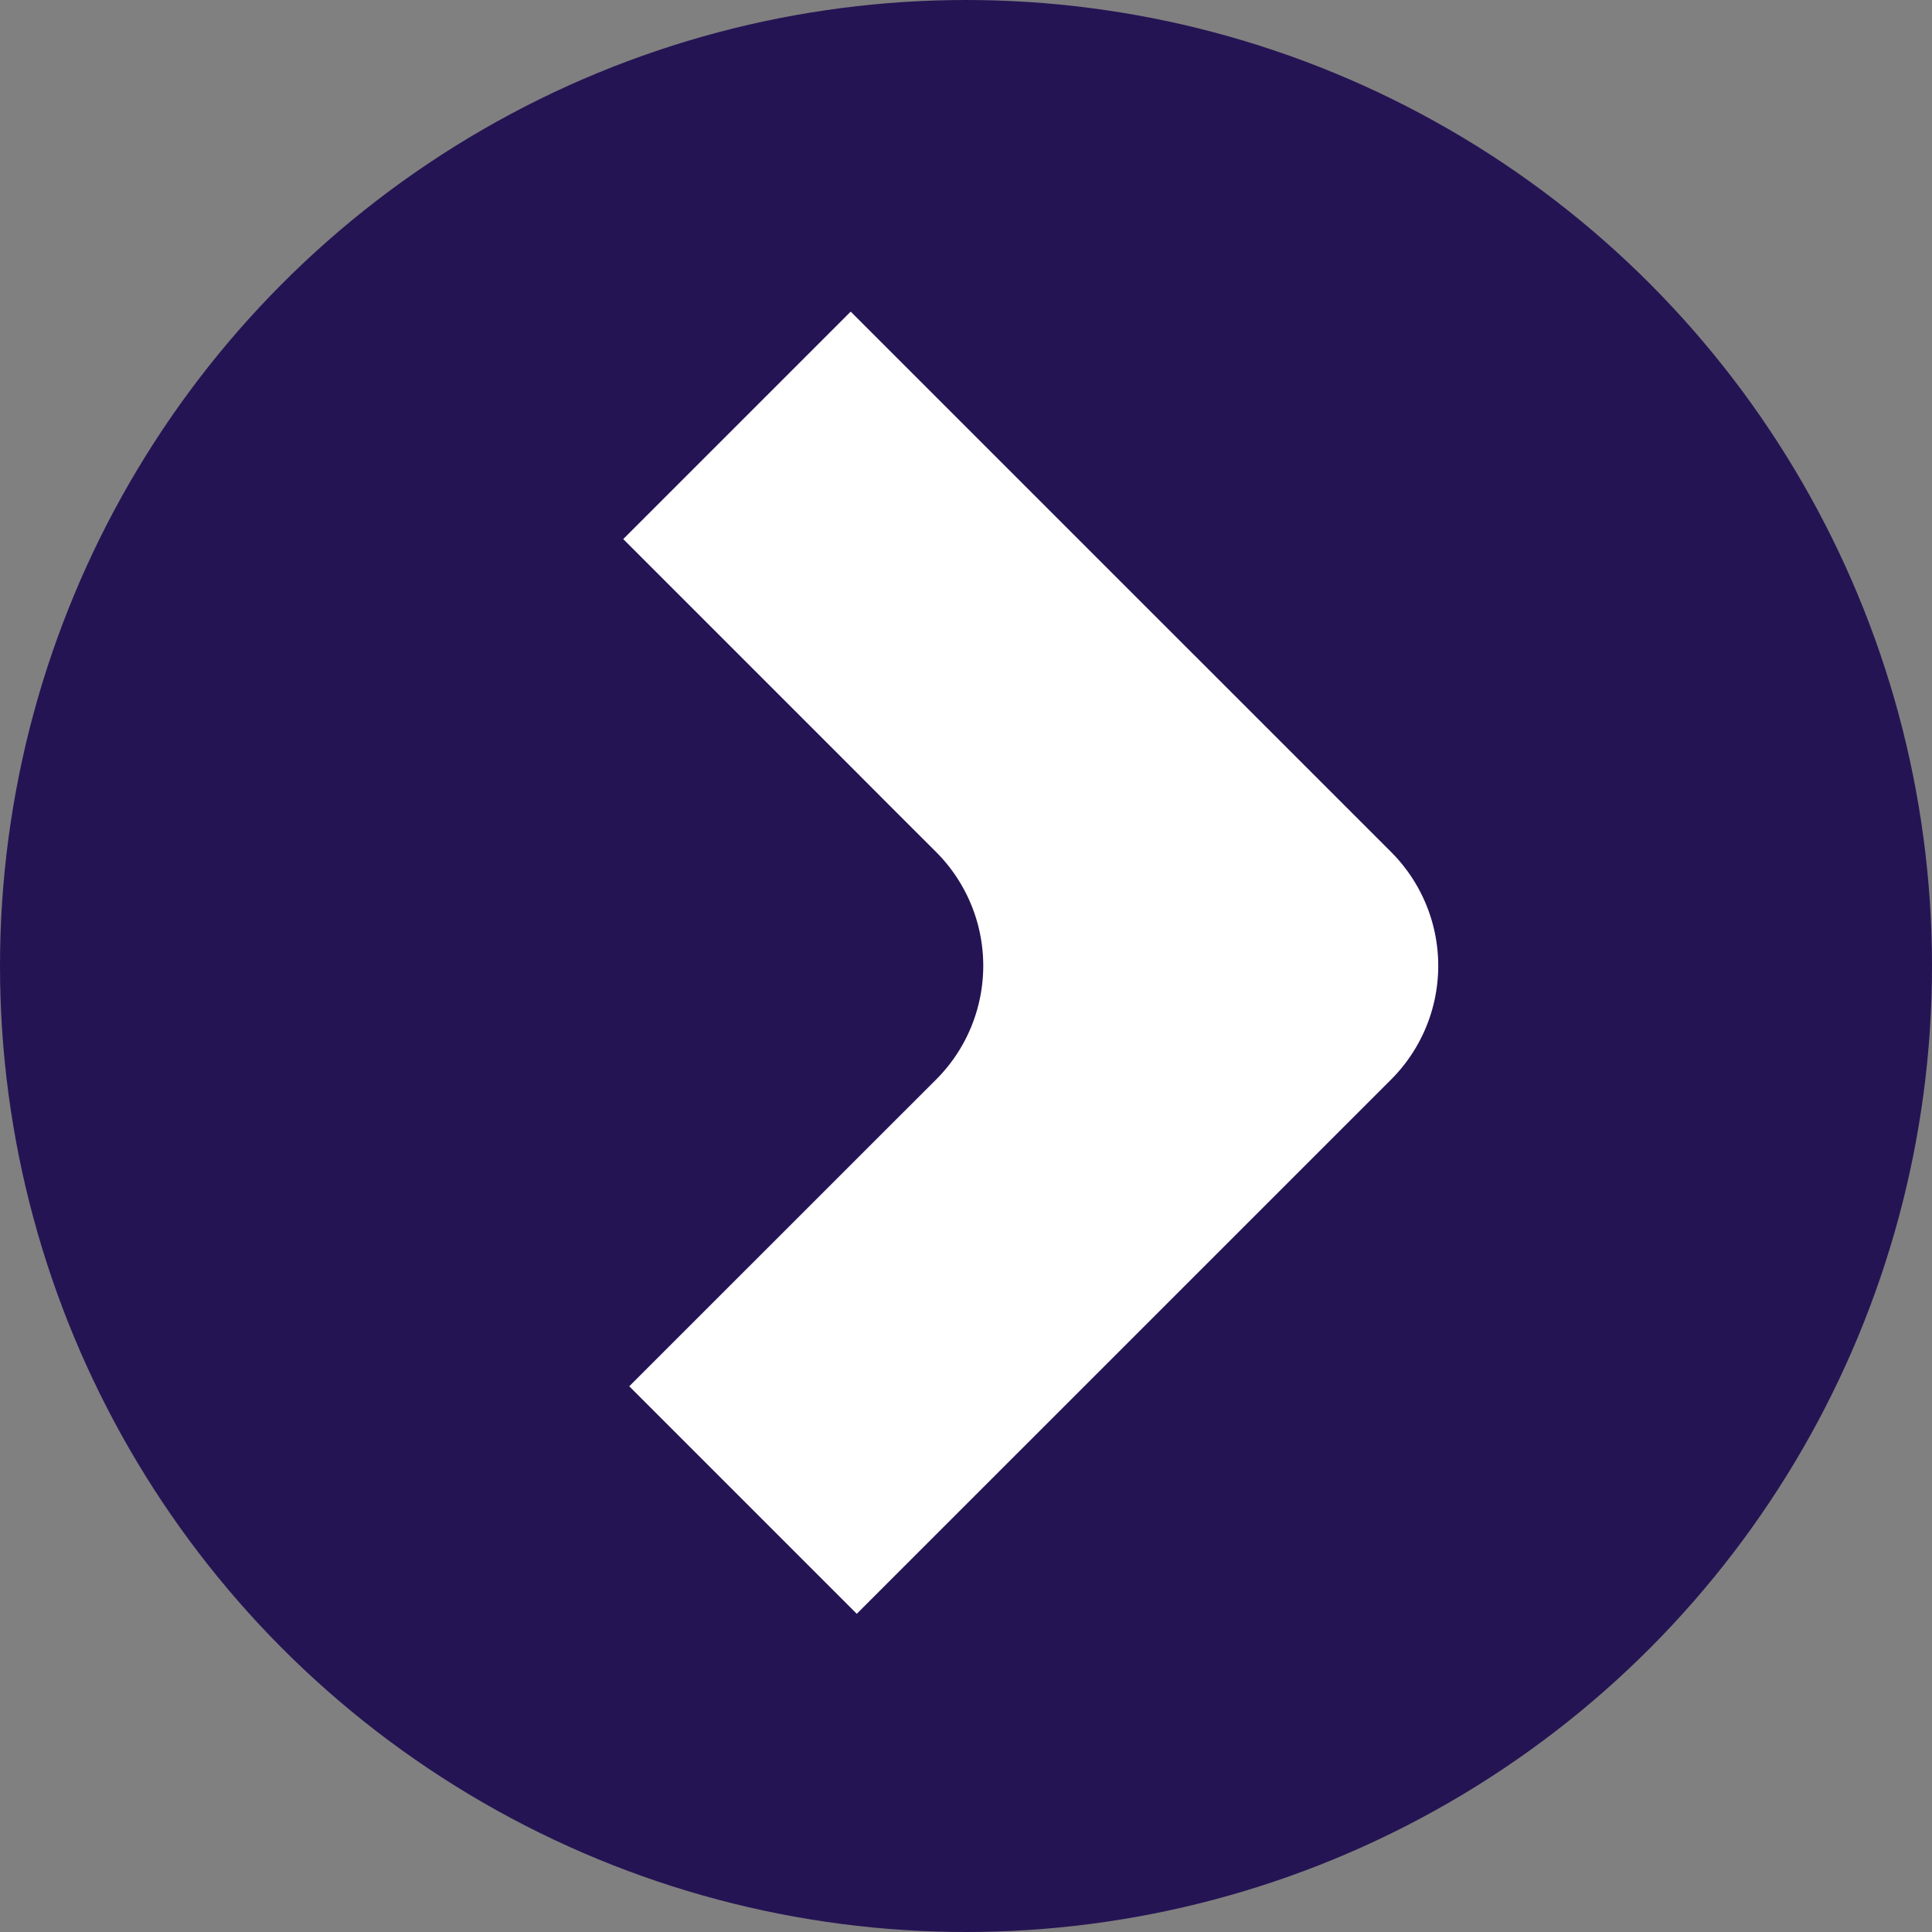 <svg xmlns="http://www.w3.org/2000/svg" width="93" height="93" viewBox="0 0 93 93">
  <rect x="0" y="0" width="93" height="93" fill="#808080" stroke="none"/>
  <g id="Group_847" data-name="Group 847" transform="translate(-1113 -2140)">
    <circle id="Ellipse_316" data-name="Ellipse 316" cx="46.5" cy="46.5" r="46.5" transform="translate(1113 2140)" fill="#251454"/>
    <path id="Path_4352" data-name="Path 4352" d="M12.617,39.407l2.445-2.442a7.743,7.743,0,0,0,0-10.951h0L12.8,23.754l-1.525-1.529L0,10.949,10.95,0,36.964,26.013h0a7.744,7.744,0,0,1,0,10.951L11.242,62.683.29,51.731,10.65,41.374Z" transform="translate(1143 2155)" fill="#fff"/>
  </g>
</svg>

